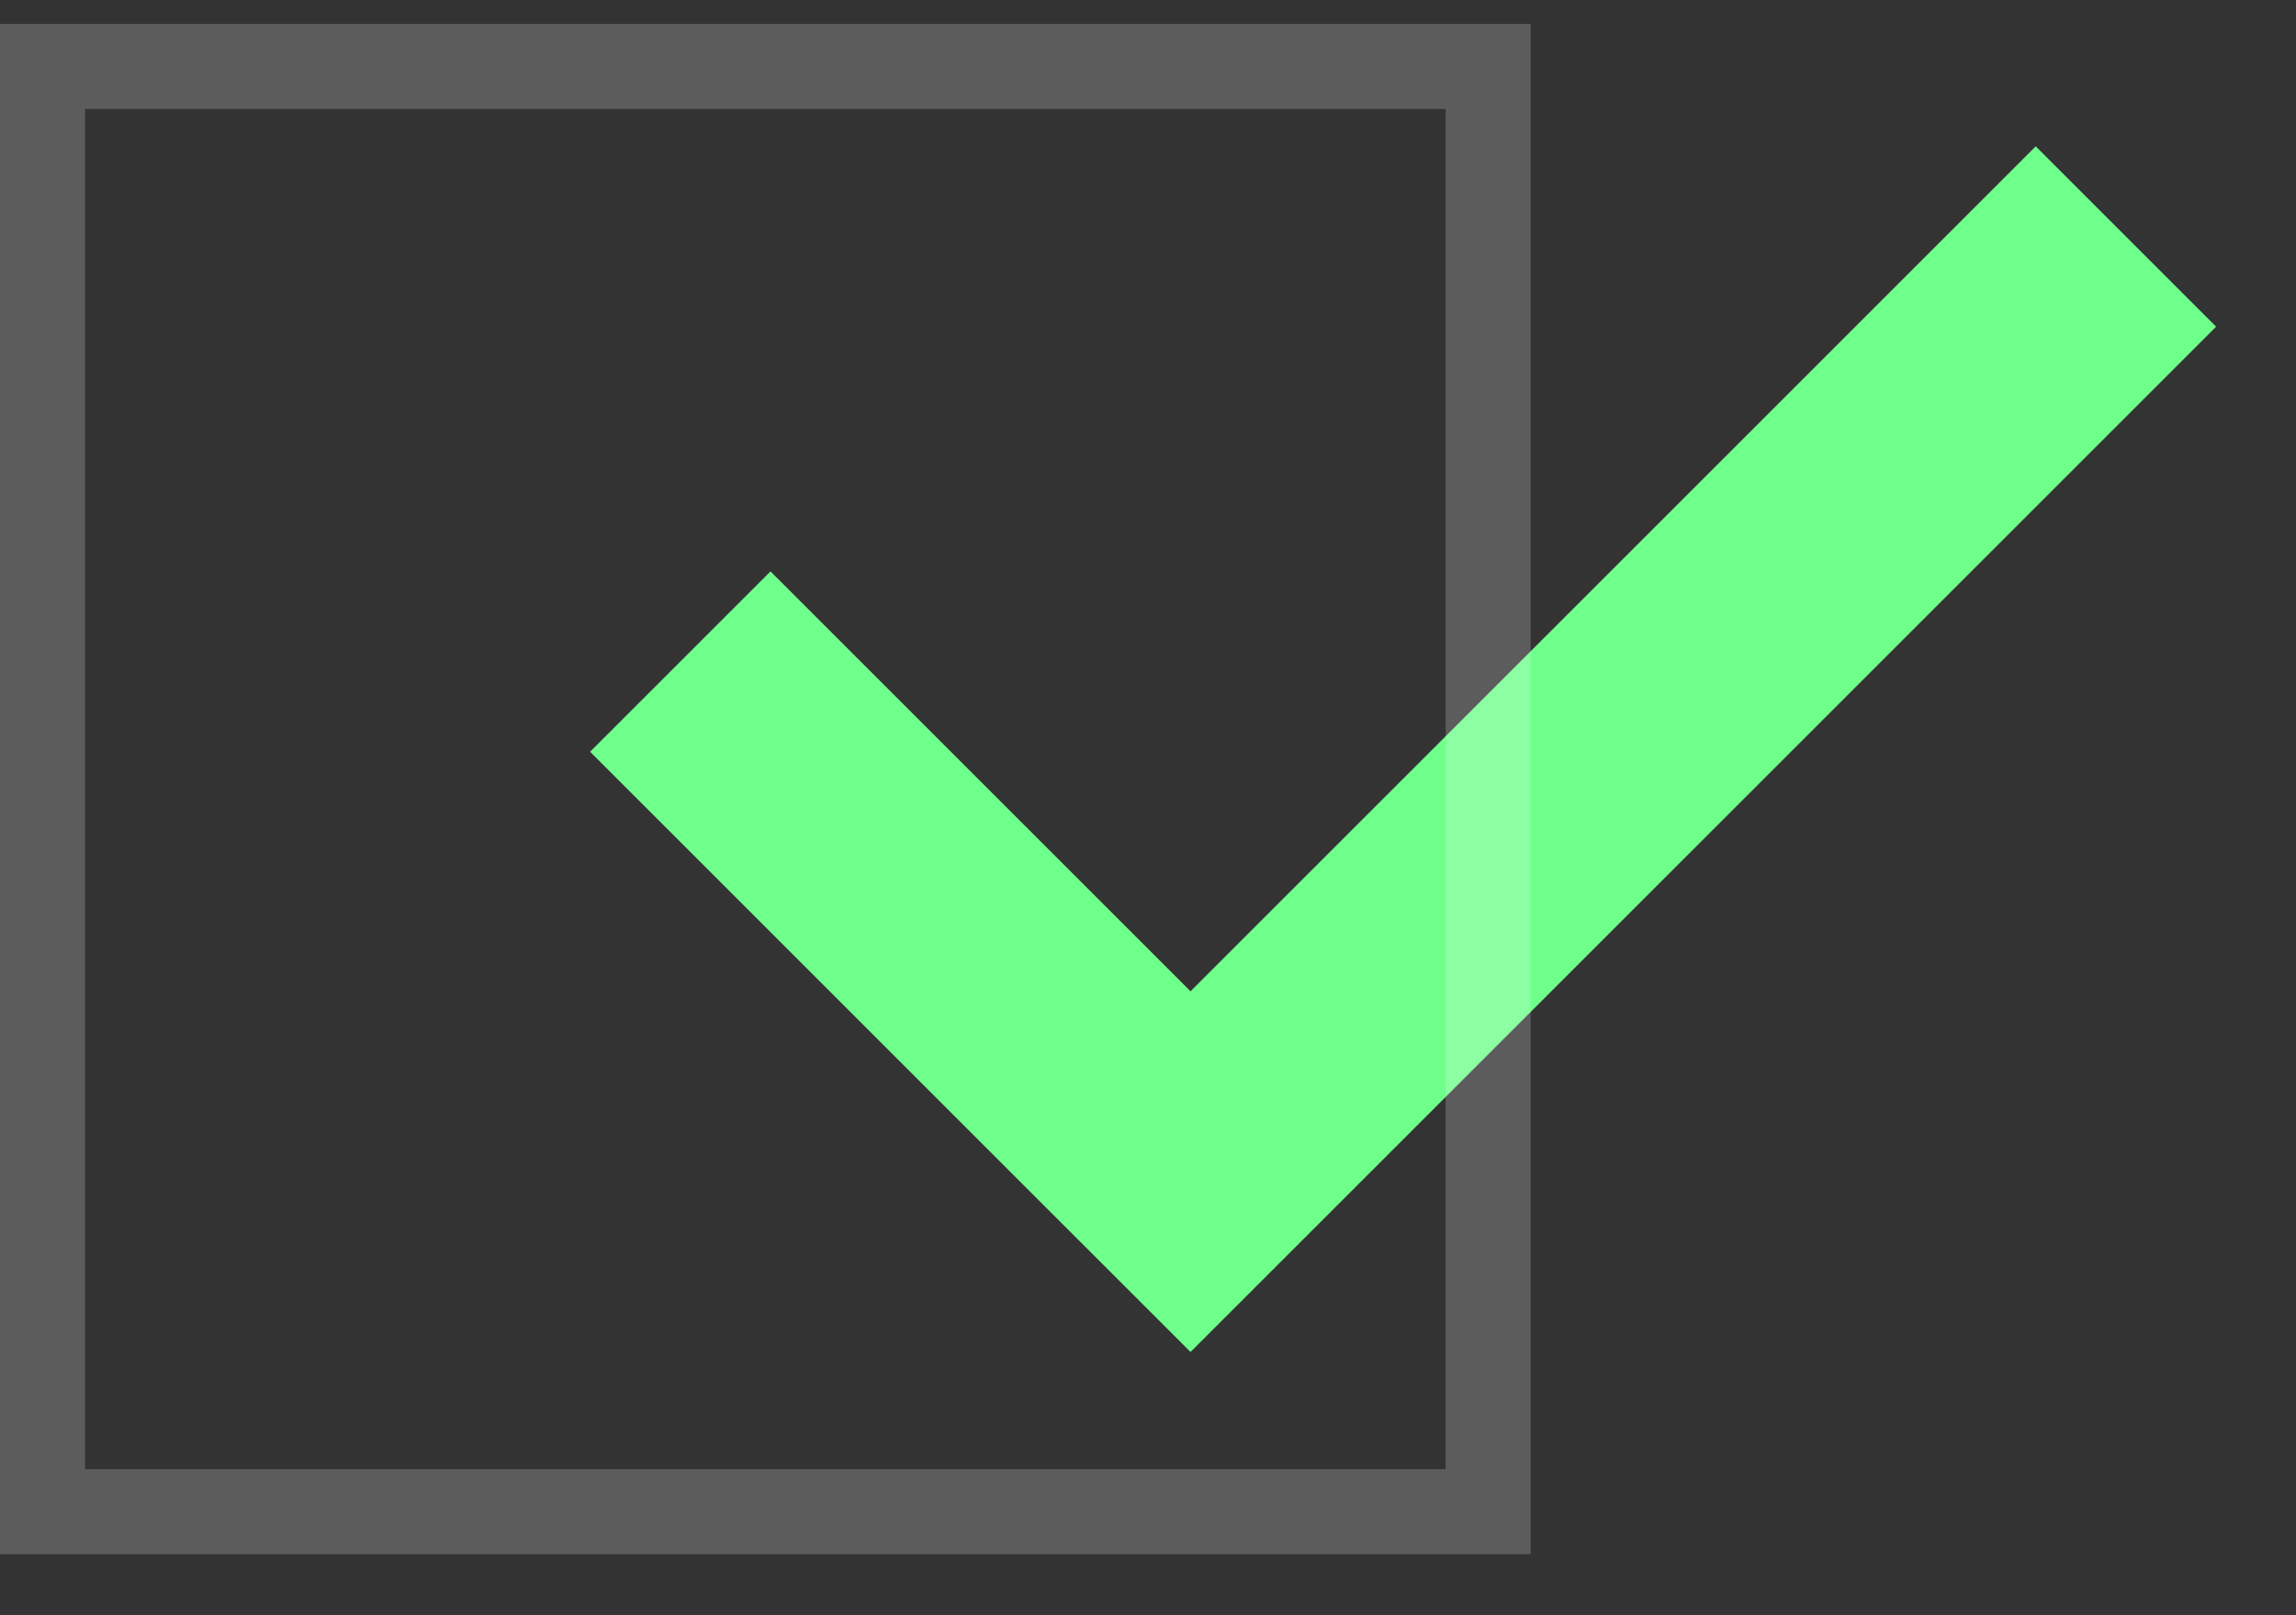 <?xml version="1.0" encoding="UTF-8"?> <svg xmlns="http://www.w3.org/2000/svg" width="27" height="19" viewBox="0 0 27 19" fill="none"><rect x="0" y="0" width="27" height="19" fill="#333333" stroke="none"/> <path d="M8 7.782L14 13.782L25 2.782" stroke="#6FFF8B" stroke-width="3"></path> <rect x="0.5" y="0.782" width="17" height="17" stroke="white" stroke-opacity="0.2"></rect> </svg> 